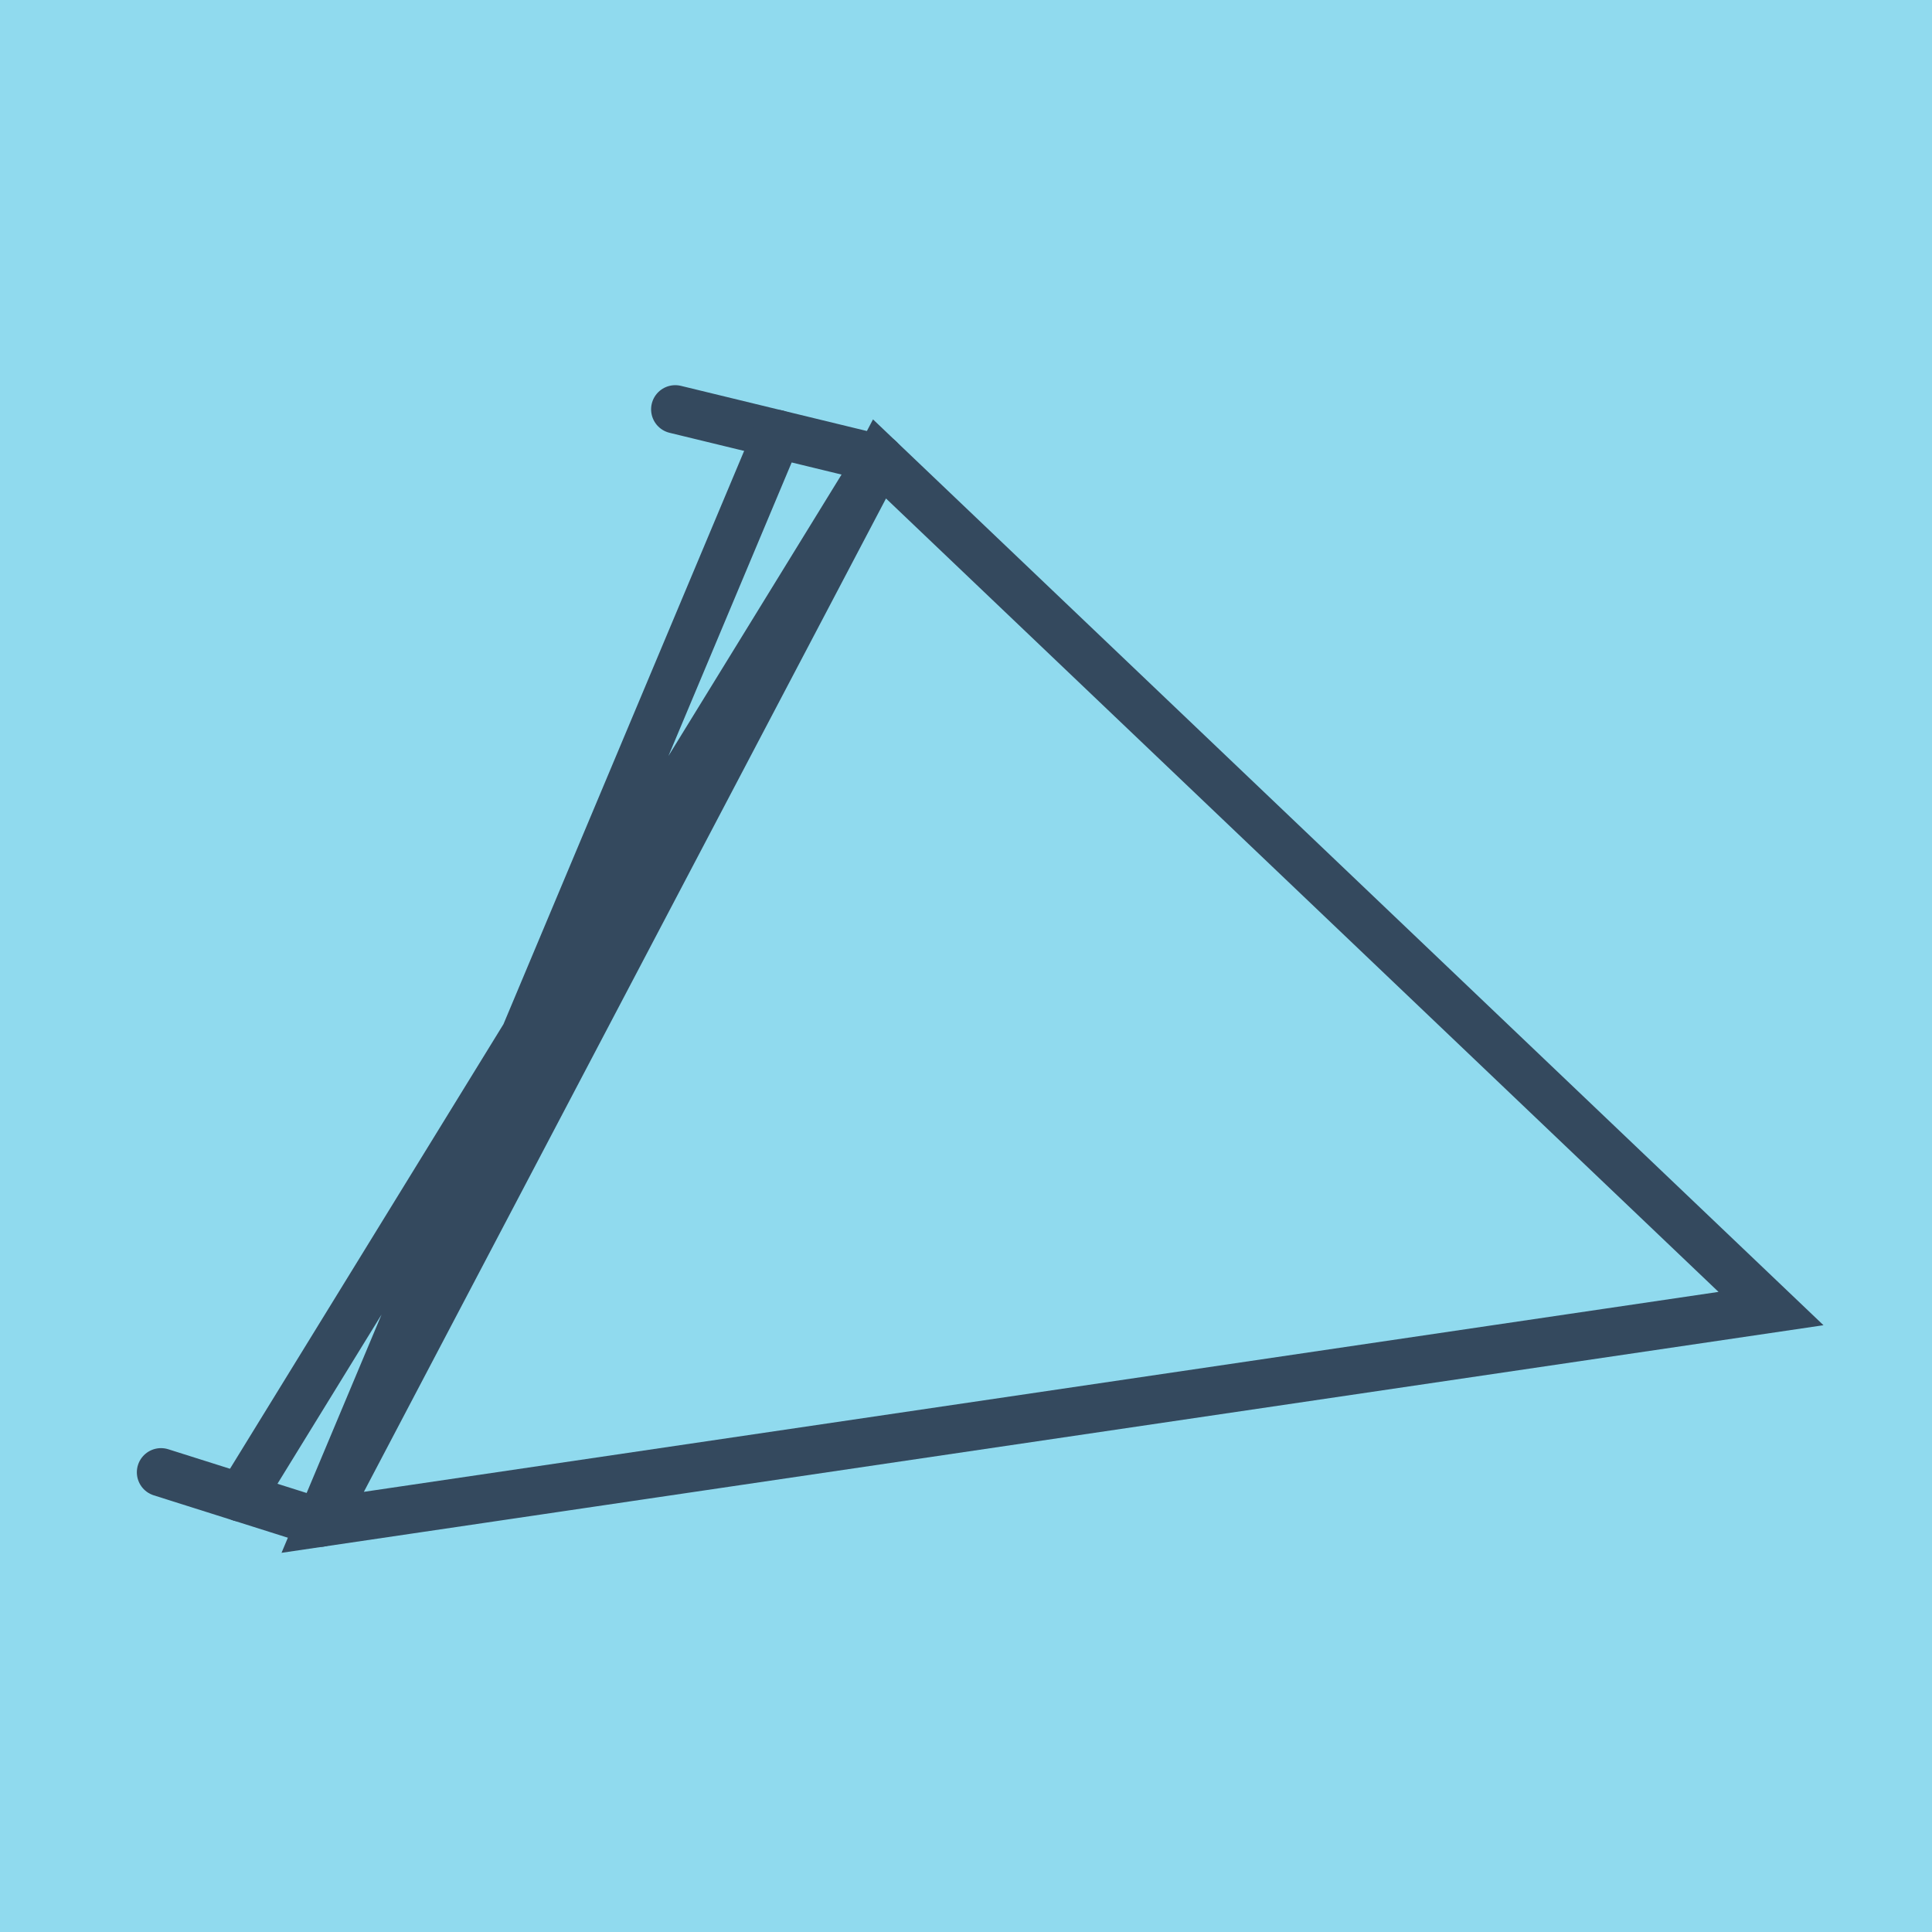 <?xml version="1.0" encoding="utf-8"?>
<!DOCTYPE svg PUBLIC "-//W3C//DTD SVG 1.1//EN" "http://www.w3.org/Graphics/SVG/1.1/DTD/svg11.dtd">
<svg xmlns="http://www.w3.org/2000/svg" xmlns:xlink="http://www.w3.org/1999/xlink" viewBox="-10 -10 120 120" preserveAspectRatio="xMidYMid meet">
	<path style="fill:#90daee" d="M-10-10h120v120H-10z"/>
			<polyline stroke-linecap="round" points="31.941,15.424 44.628,18.505 " style="fill:none;stroke:#34495e;stroke-width: 3px"/>
			<polyline stroke-linecap="round" points="9.899,84.576 0,81.446 " style="fill:none;stroke:#34495e;stroke-width: 3px"/>
			<polyline stroke-linecap="round" points="38.284,16.964 9.899,84.576 100,71.277 44.628,18.505 9.899,84.576 44.628,18.505 4.949,83.011 " style="fill:none;stroke:#34495e;stroke-width: 3px"/>
	</svg>

